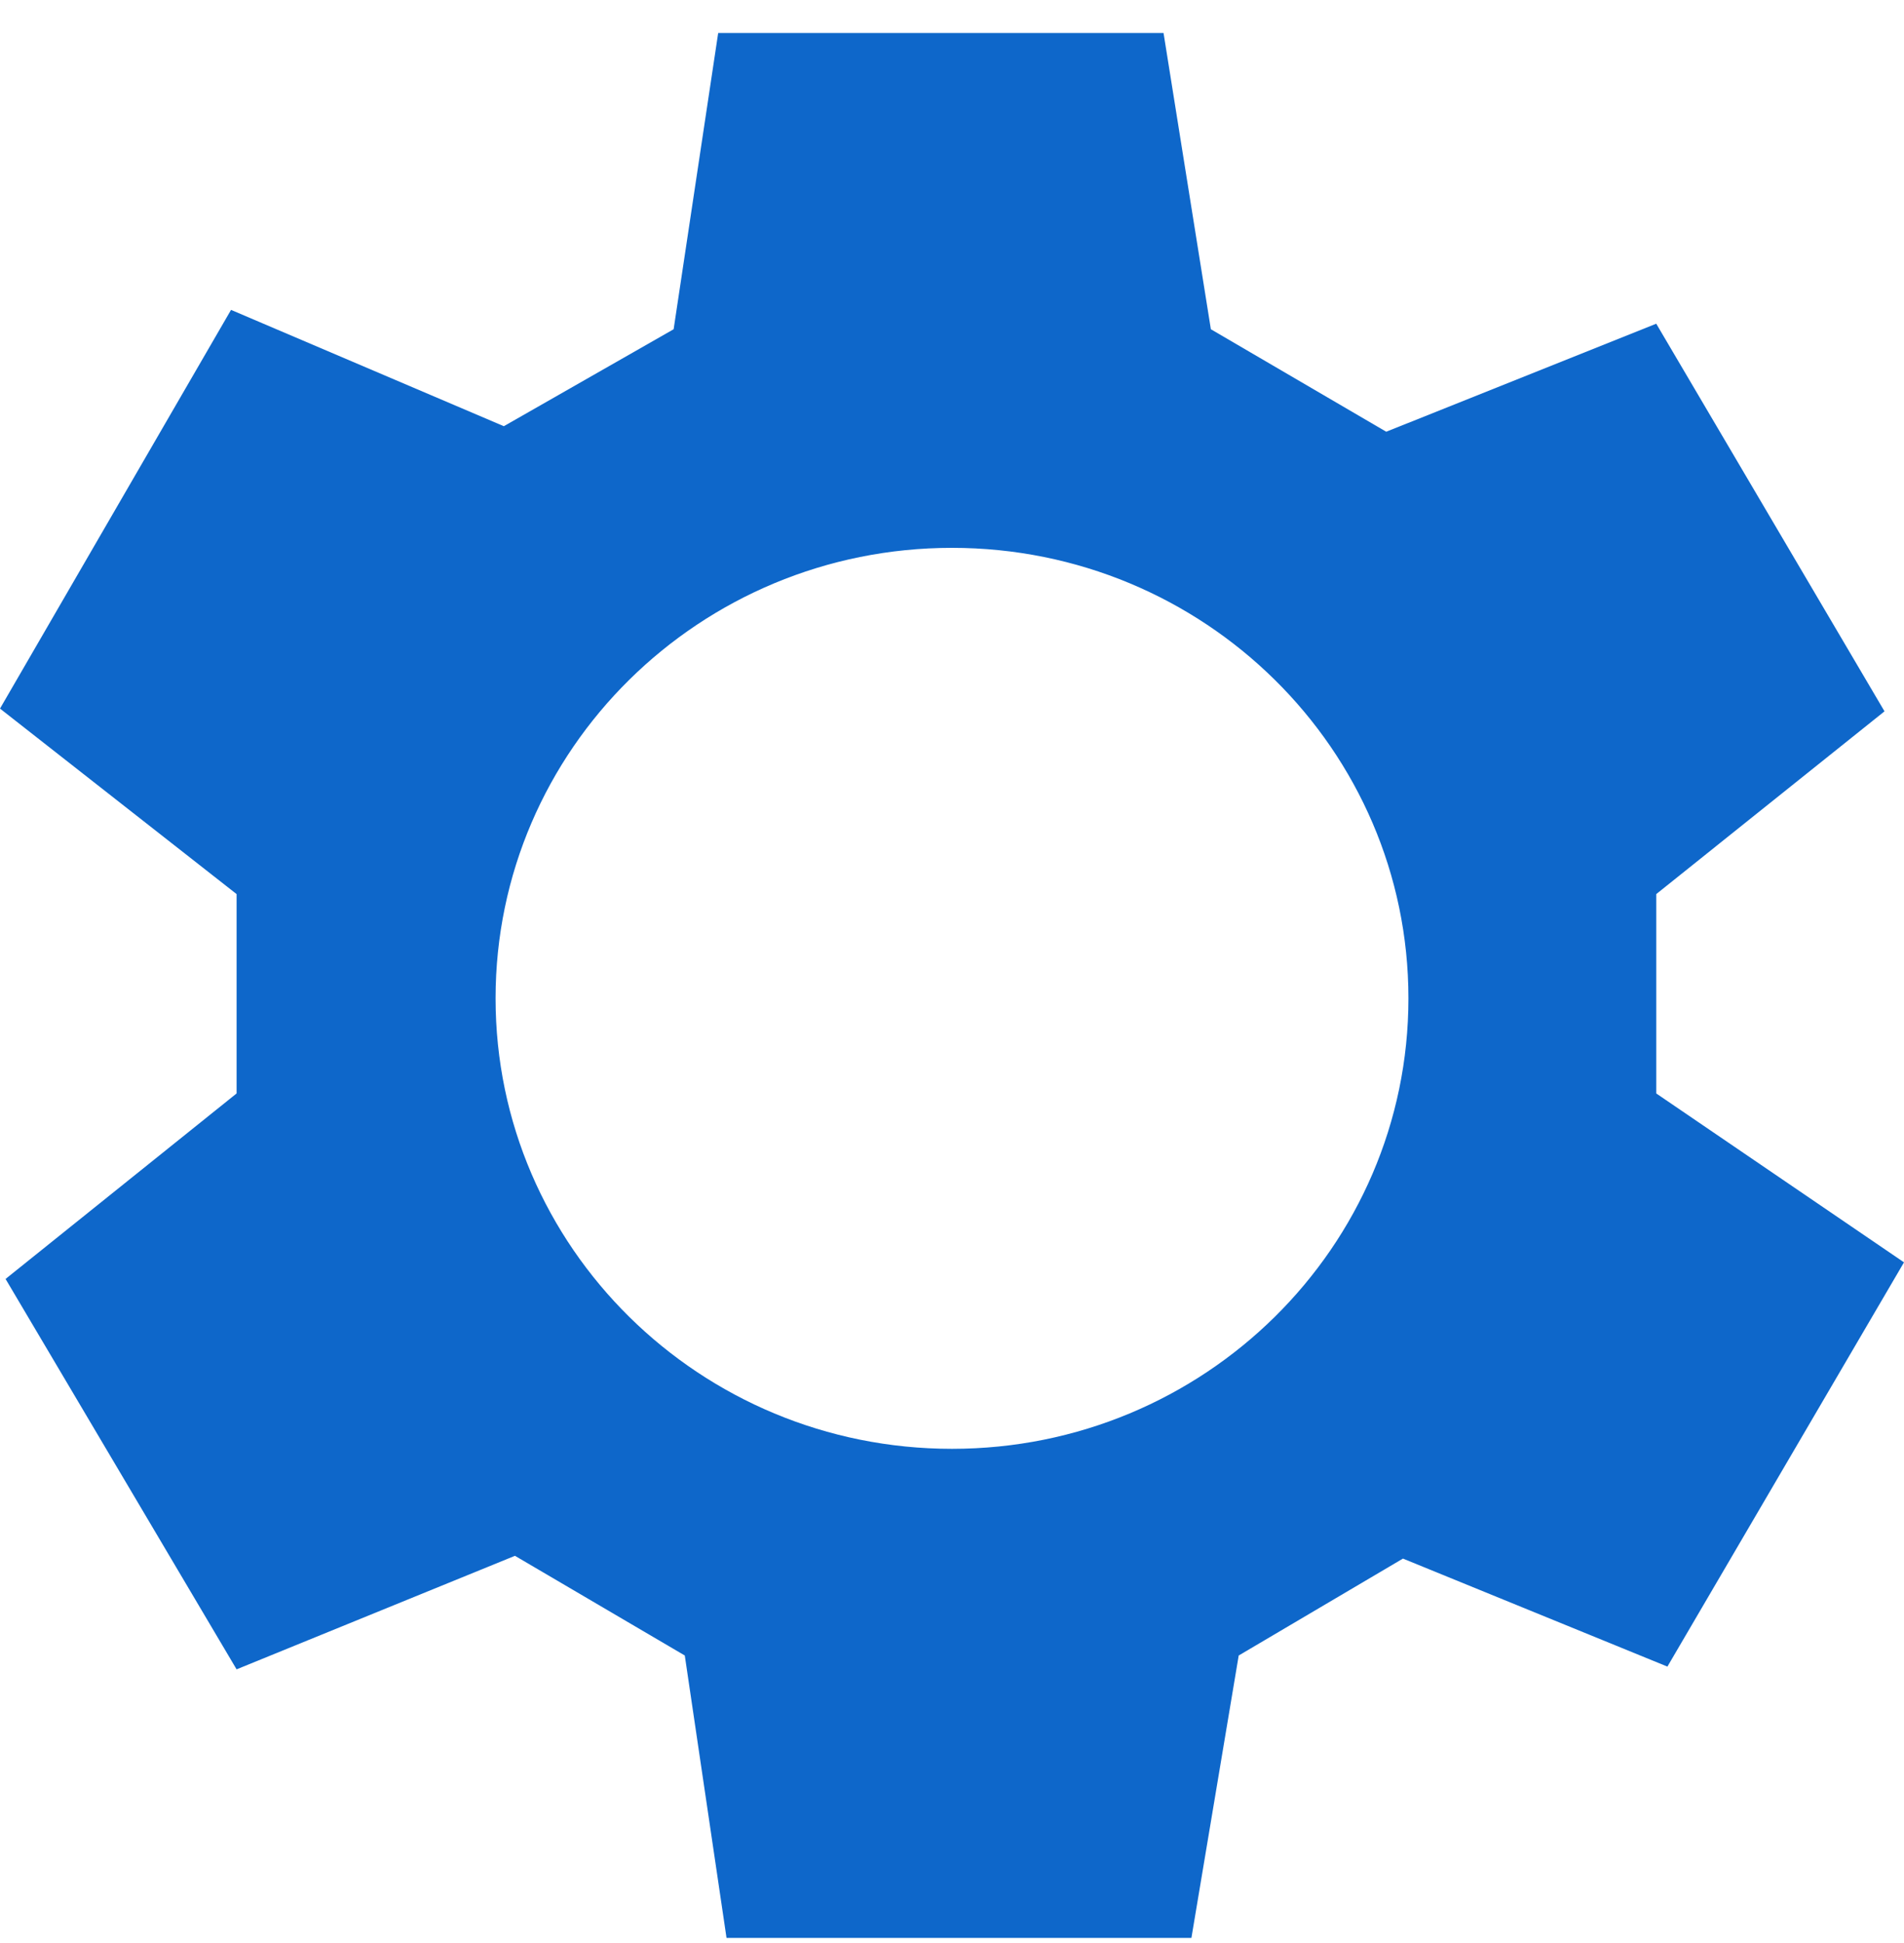 <?xml version="1.0" encoding="UTF-8"?> <svg xmlns="http://www.w3.org/2000/svg" width="50" height="51" viewBox="0 0 50 51" fill="none"><path fill-rule="evenodd" clip-rule="evenodd" d="M30.555 0.866L31.798 8.642L36.403 11.332L43.494 8.497L49.488 18.671L43.494 23.468V28.701L50 33.134L43.787 43.745L36.842 40.91L32.529 43.454L31.287 50.867H19.079L17.983 43.454L13.523 40.837L6.213 43.817L0.146 33.57L6.213 28.701V23.468L0 18.599L6.067 8.134L13.231 11.187L17.69 8.642L18.86 0.866H30.555ZM25 14.38C18.38 14.38 13.014 19.674 13.014 26.204C13.014 32.735 18.38 38.029 25 38.029C31.62 38.029 36.986 32.735 36.986 26.204C36.986 19.674 31.62 14.38 25 14.38Z" fill="#0E67CA"></path></svg> 
